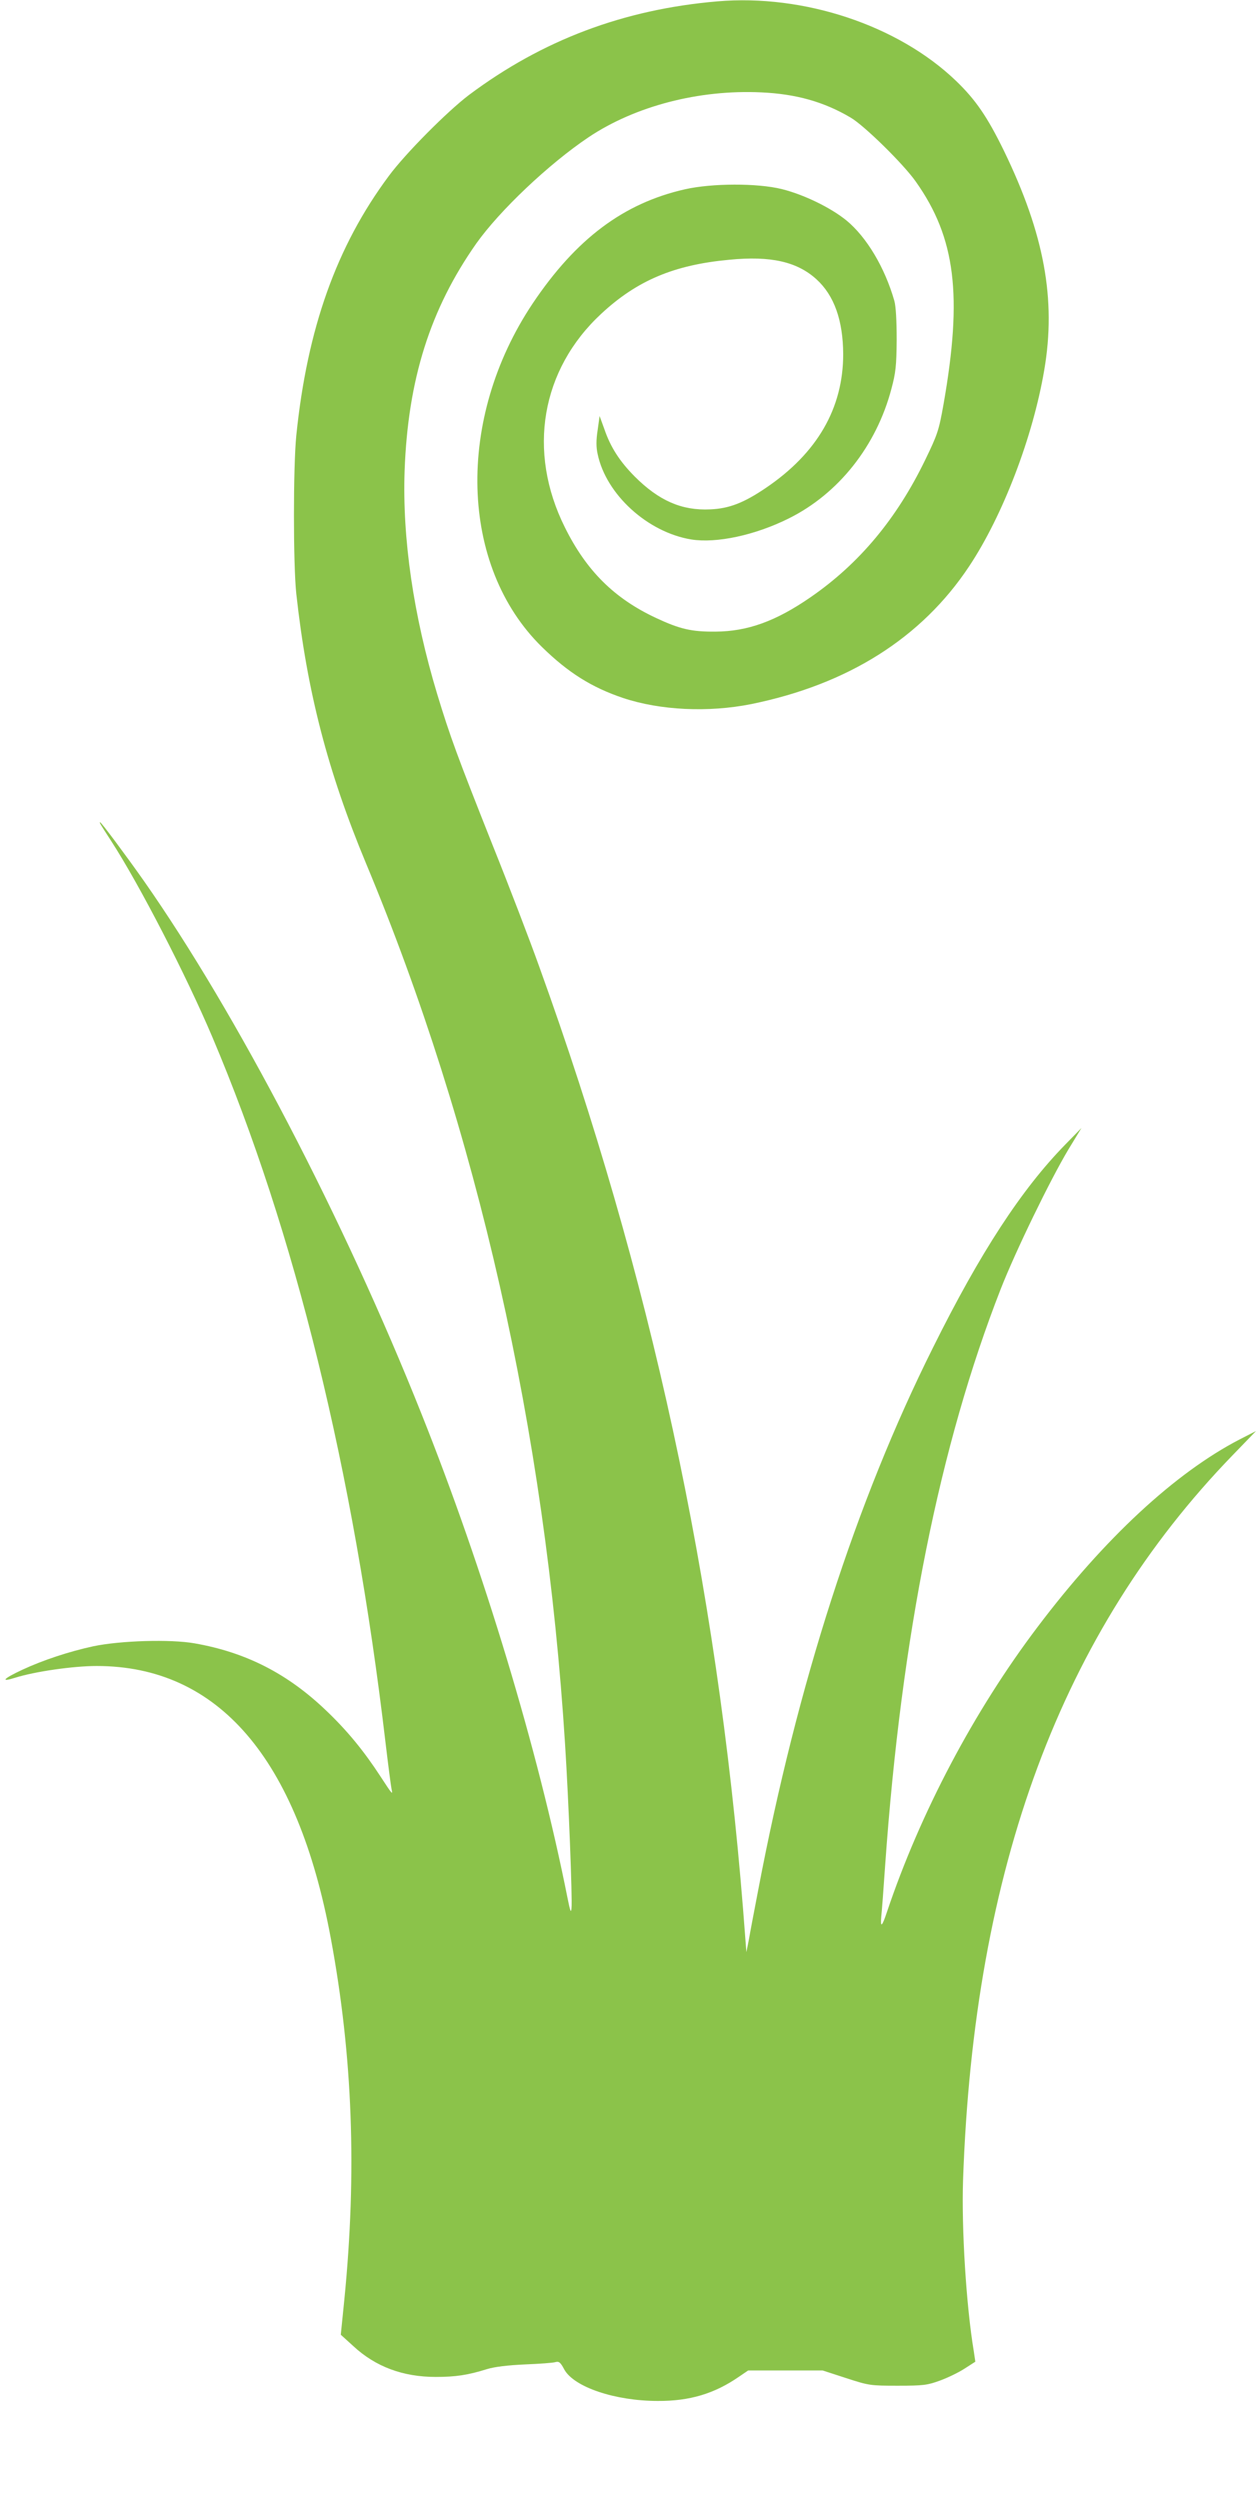 <?xml version="1.0" standalone="no"?>
<!DOCTYPE svg PUBLIC "-//W3C//DTD SVG 20010904//EN"
 "http://www.w3.org/TR/2001/REC-SVG-20010904/DTD/svg10.dtd">
<svg version="1.0" xmlns="http://www.w3.org/2000/svg"
 width="644pt" height="1280pt" viewBox="0 0 644 1280"
 preserveAspectRatio="xMidYMid meet">
<g transform="translate(0,1280) scale(0.1,-0.1)"
fill="#8bc34a" stroke="none">
<path d="M3675 12793 c-480 -41 -896 -198 -1272 -479 -110 -83 -327 -301 -411
-415 -268 -360 -418 -781 -474 -1329 -16 -161 -16 -660 0 -810 55 -501 161
-909 357 -1380 570 -1364 919 -2906 1020 -4510 18 -281 38 -793 33 -840 -2
-28 -7 -16 -21 55 -150 755 -428 1676 -748 2477 -397 996 -948 2052 -1422
2728 -88 125 -218 300 -224 300 -5 0 -3 -4 56 -95 147 -227 384 -687 519
-1005 423 -997 723 -2219 887 -3611 14 -118 28 -225 31 -239 7 -32 5 -30 -57
65 -84 129 -170 234 -276 335 -199 191 -413 300 -676 346 -124 22 -381 14
-519 -15 -125 -27 -260 -72 -363 -120 -99 -46 -116 -66 -37 -41 102 32 298 60
417 60 623 0 1029 -472 1200 -1395 112 -602 134 -1196 69 -1851 l-18 -178 64
-58 c114 -106 255 -158 422 -158 102 0 164 9 263 40 39 12 107 20 195 24 74 3
145 8 156 12 18 5 26 -2 45 -38 50 -90 260 -161 479 -161 163 -1 290 37 416
124 l47 32 191 0 191 0 120 -39 c117 -38 124 -39 265 -39 131 0 152 3 215 26
39 14 95 41 126 61 l56 36 -8 54 c-39 233 -63 629 -55 873 55 1602 504 2809
1381 3714 l120 124 -84 -43 c-330 -171 -692 -506 -1035 -960 -325 -429 -601
-951 -772 -1460 -25 -75 -34 -83 -29 -24 3 27 12 146 20 264 83 1174 280 2152
592 2950 76 194 253 558 347 715 l67 110 -83 -85 c-224 -229 -435 -551 -678
-1040 -394 -788 -695 -1724 -895 -2775 -20 -104 -42 -219 -48 -255 l-13 -65
-17 220 c-134 1676 -475 3250 -1044 4825 -46 129 -154 411 -240 625 -181 456
-217 554 -283 771 -122 404 -179 796 -167 1144 17 467 131 827 367 1163 120
169 371 407 575 544 239 160 566 245 885 230 178 -8 321 -48 458 -129 69 -40
271 -238 334 -328 204 -288 240 -583 142 -1140 -24 -135 -31 -155 -94 -285
-146 -301 -337 -530 -586 -702 -179 -124 -324 -176 -489 -177 -122 -1 -182 13
-304 70 -214 100 -357 242 -467 464 -194 389 -122 808 187 1094 183 170 373
250 655 276 213 21 348 -10 447 -100 91 -83 136 -210 137 -383 0 -277 -133
-507 -396 -685 -112 -76 -188 -106 -285 -110 -146 -7 -263 44 -388 169 -76 77
-123 149 -155 243 l-24 66 -10 -72 c-8 -51 -8 -88 0 -123 43 -206 255 -400
479 -437 130 -21 329 22 501 108 255 127 448 371 525 663 22 82 26 118 27 251
0 99 -4 171 -12 200 -49 171 -142 326 -245 411 -81 66 -219 133 -332 161 -126
31 -357 30 -495 -1 -315 -71 -559 -254 -781 -585 -395 -591 -375 -1345 48
-1759 134 -131 255 -207 416 -261 189 -63 436 -75 656 -31 496 101 873 339
1116 705 173 260 327 663 385 1005 62 362 0 697 -206 1122 -85 174 -145 262
-246 359 -297 285 -780 445 -1223 407z"/>
</g>
</svg>
